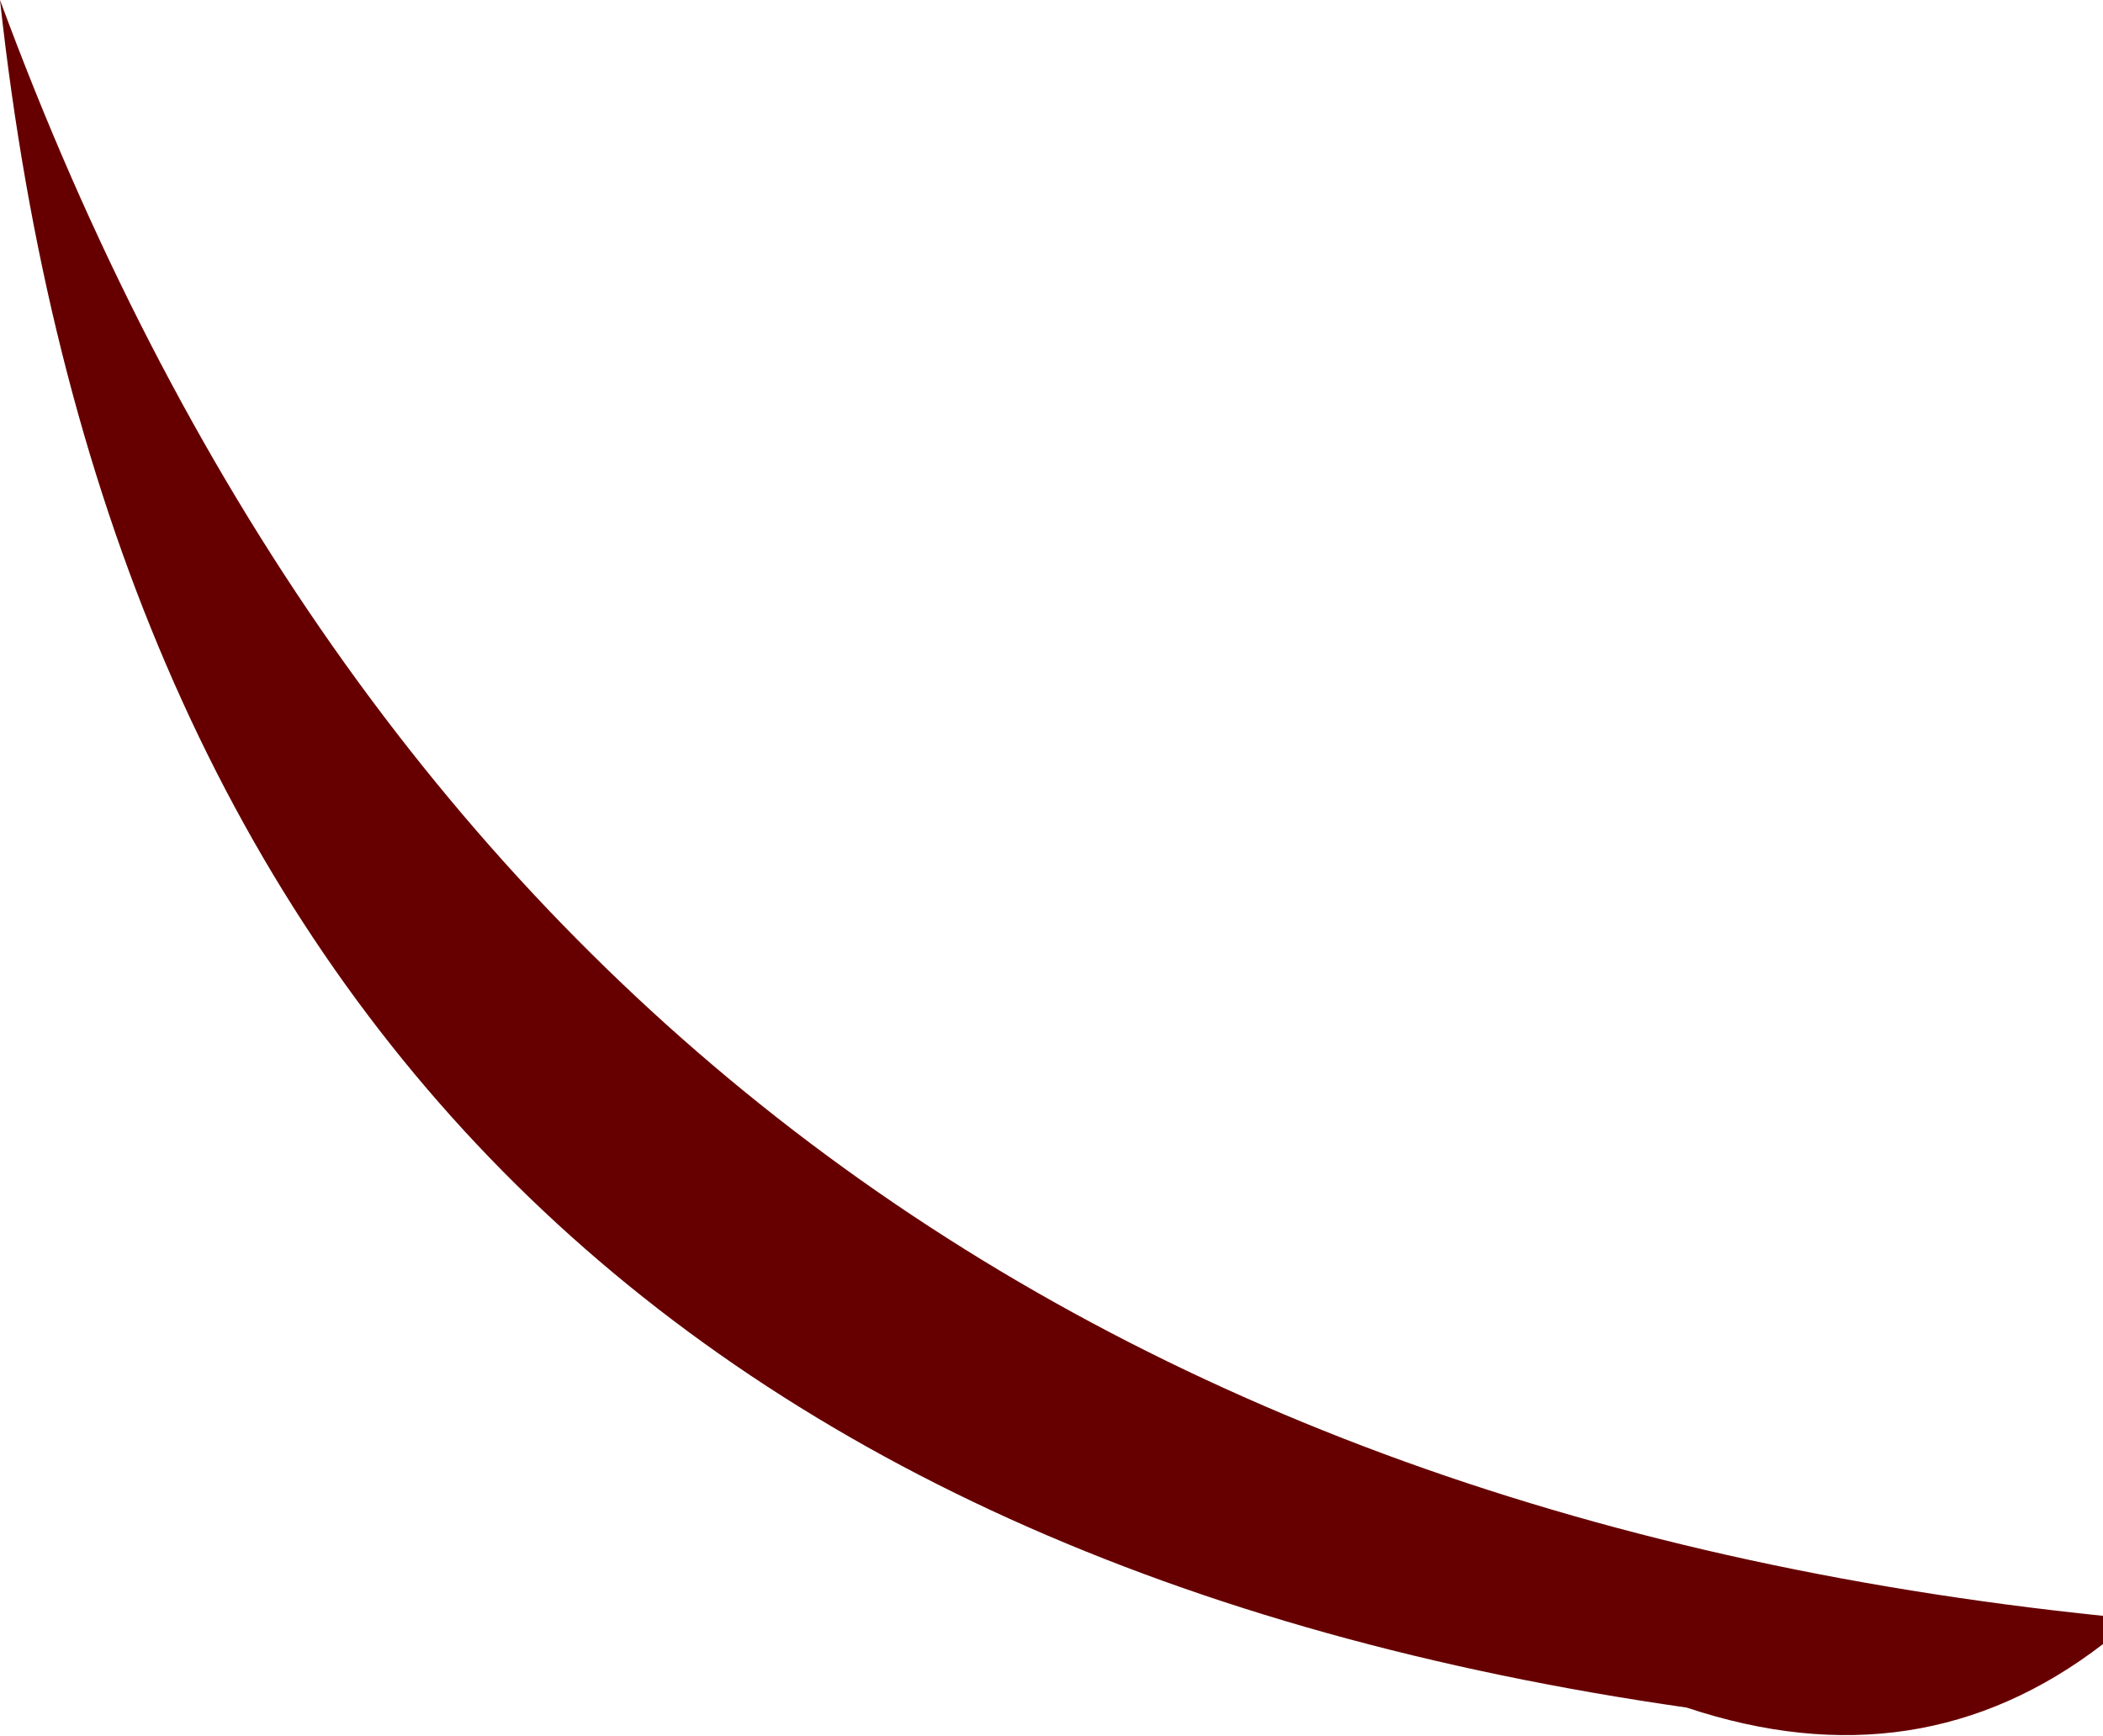 <?xml version="1.0" encoding="UTF-8" standalone="no"?>
<svg xmlns:xlink="http://www.w3.org/1999/xlink" height="12.3px" width="14.9px" xmlns="http://www.w3.org/2000/svg">
  <g transform="matrix(1.0, 0.0, 0.0, 1.0, 3.35, 8.45)">
    <path d="M11.55 3.0 L11.55 3.2 Q10.25 4.2 8.6 3.65 -2.2 2.1 -3.35 -8.45 0.45 1.85 11.55 3.0" fill="#660000" fill-rule="evenodd" stroke="none"/>
  </g>
</svg>
